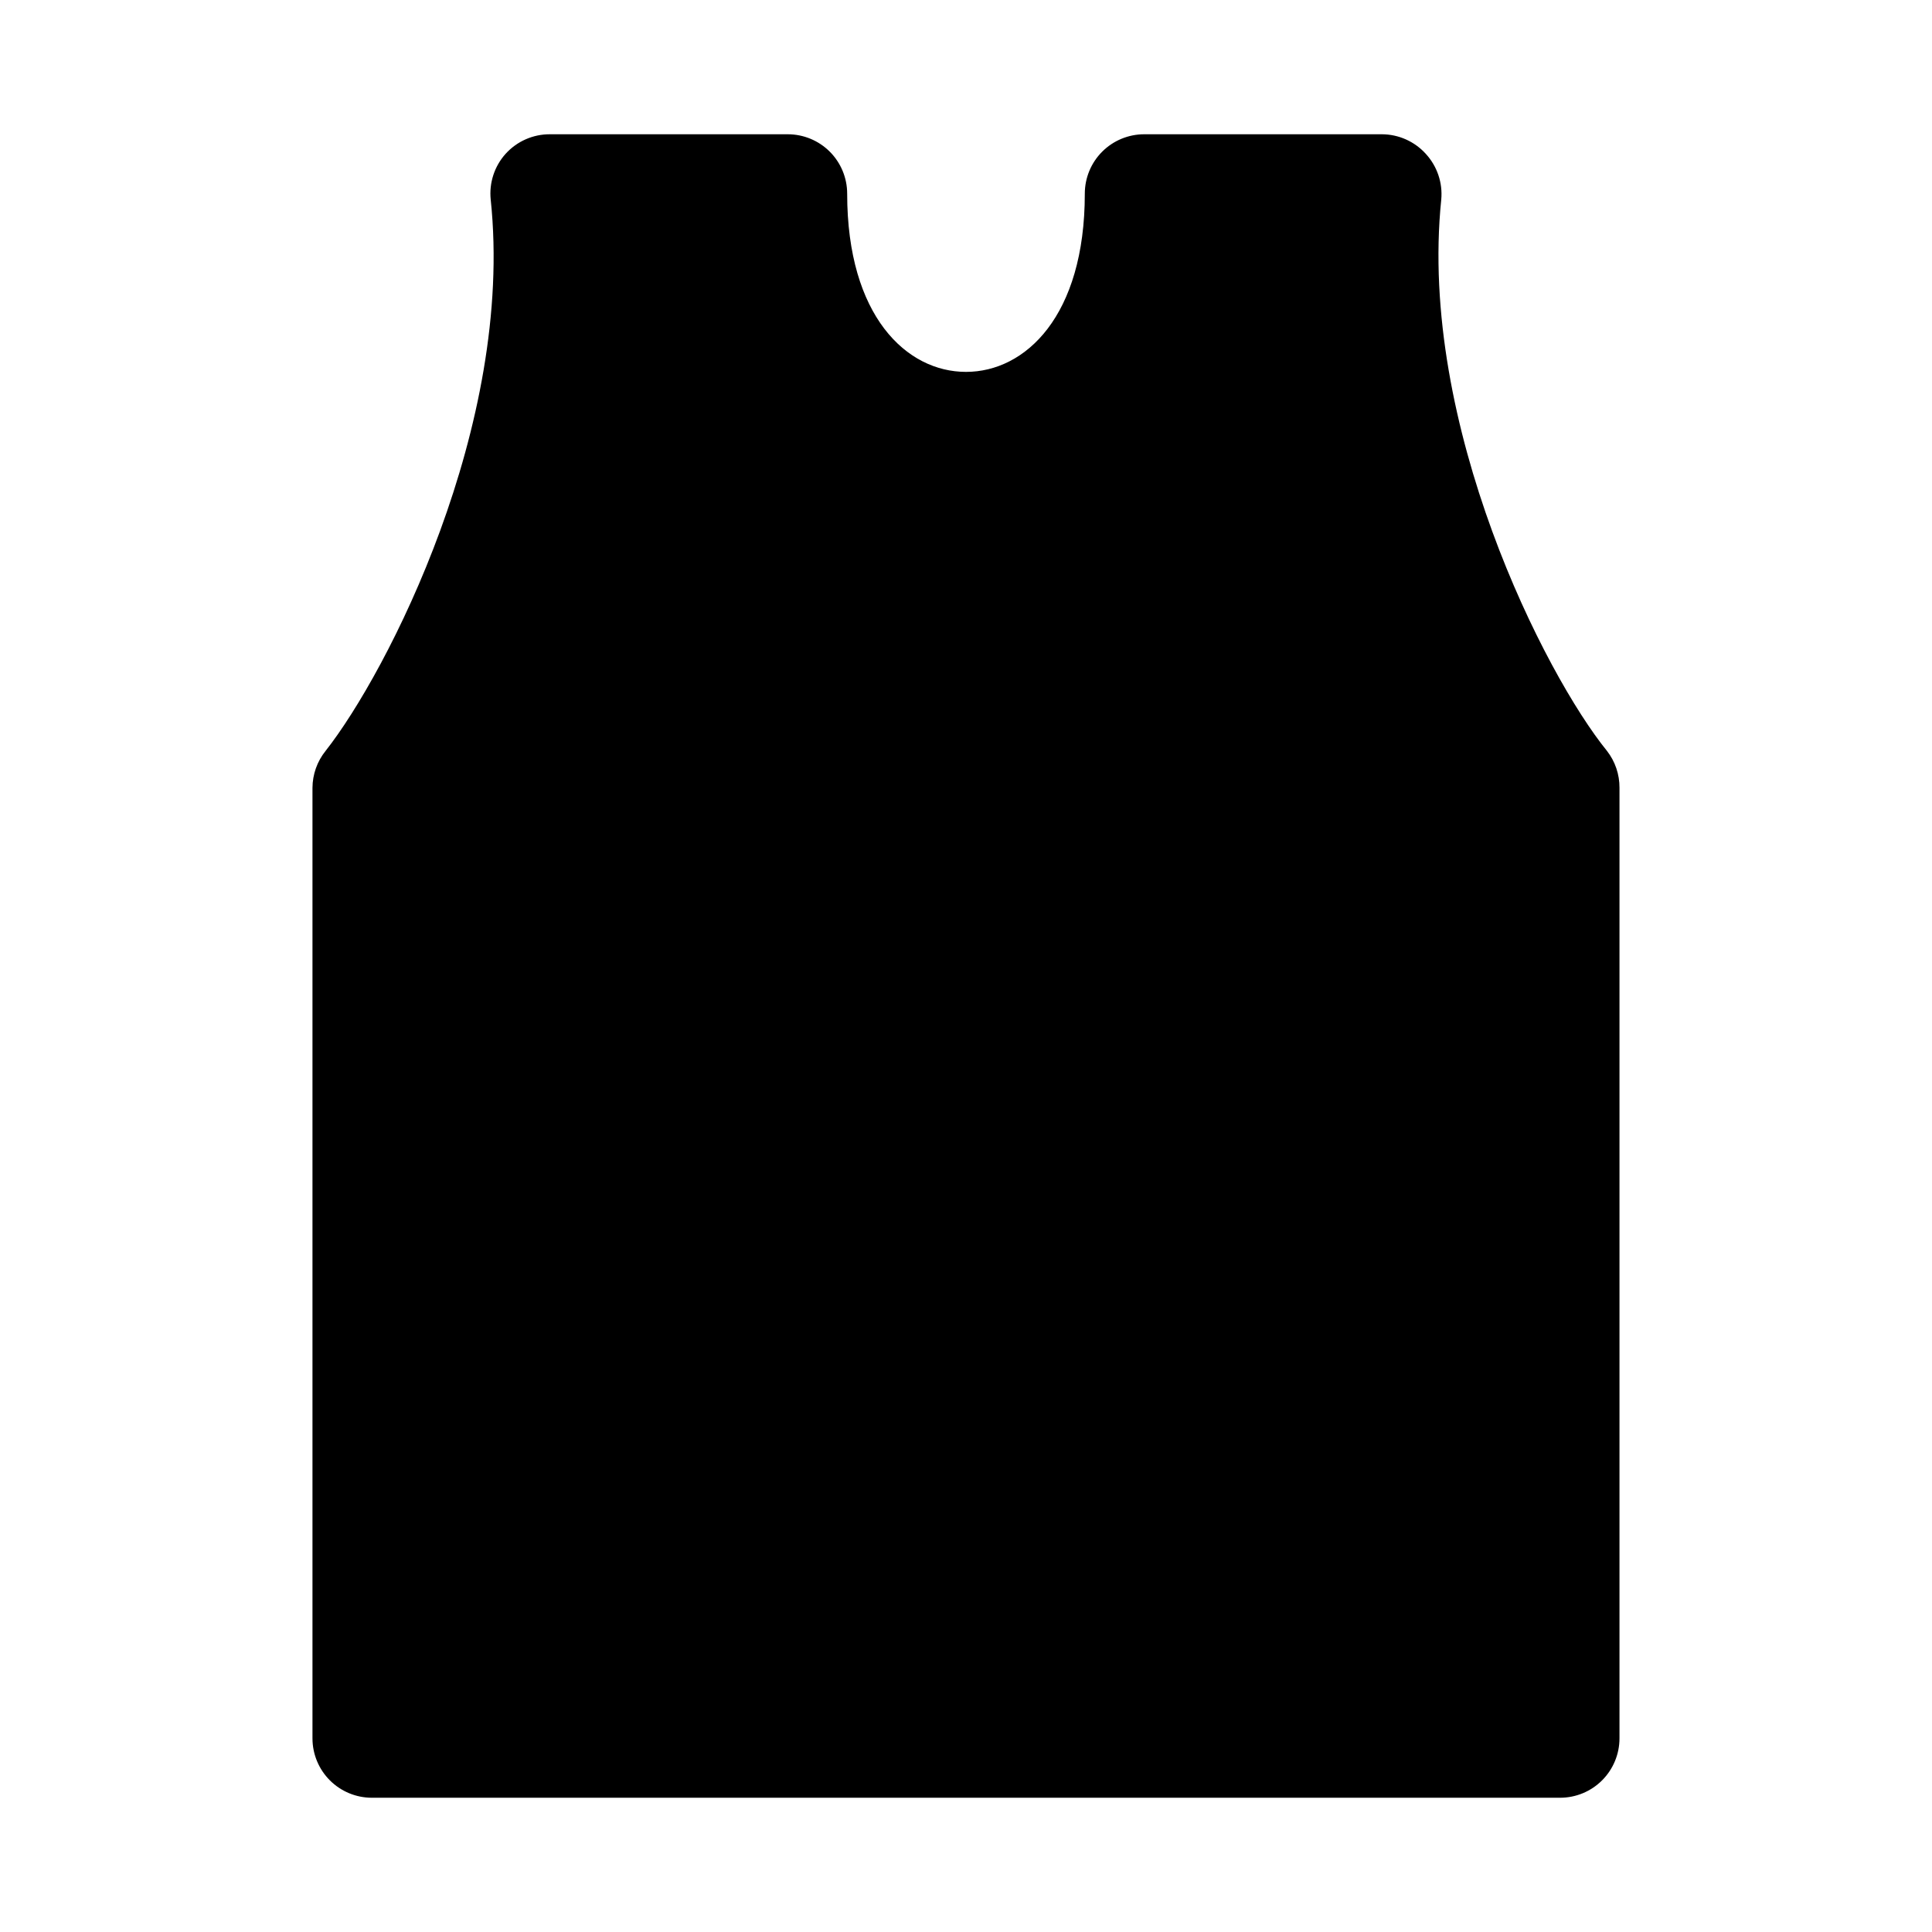 <?xml version="1.0" encoding="UTF-8"?>
<!-- Uploaded to: ICON Repo, www.svgrepo.com, Generator: ICON Repo Mixer Tools -->
<svg fill="#000000" width="800px" height="800px" version="1.1" viewBox="144 144 512 512" xmlns="http://www.w3.org/2000/svg">
 <path d="m573.18 352.77v251.91c0 4.176-1.66 8.18-4.613 11.133-2.953 2.953-6.957 4.609-11.133 4.609h-314.88c-4.176 0-8.18-1.656-11.133-4.609-2.953-2.953-4.613-6.957-4.613-11.133v-251.91c0.023-3.551 1.242-6.992 3.465-9.762 16.375-20.781 50.066-86.277 43.77-146.11-0.457-4.414 0.973-8.816 3.934-12.121 3.016-3.34 7.312-5.231 11.809-5.195h62.977c4.176 0 8.18 1.66 11.133 4.609 2.953 2.953 4.613 6.957 4.613 11.133 0 32.434 15.742 47.23 31.488 47.23 15.742 0 31.488-14.801 31.488-47.23 0-4.176 1.656-8.18 4.609-11.133 2.953-2.949 6.957-4.609 11.133-4.609h62.977c4.441 0.012 8.676 1.898 11.652 5.195 3.016 3.281 4.504 7.684 4.09 12.121-6.141 59.828 27.551 125.95 43.926 146.11 2.168 2.793 3.332 6.231 3.309 9.762z"/>
</svg>